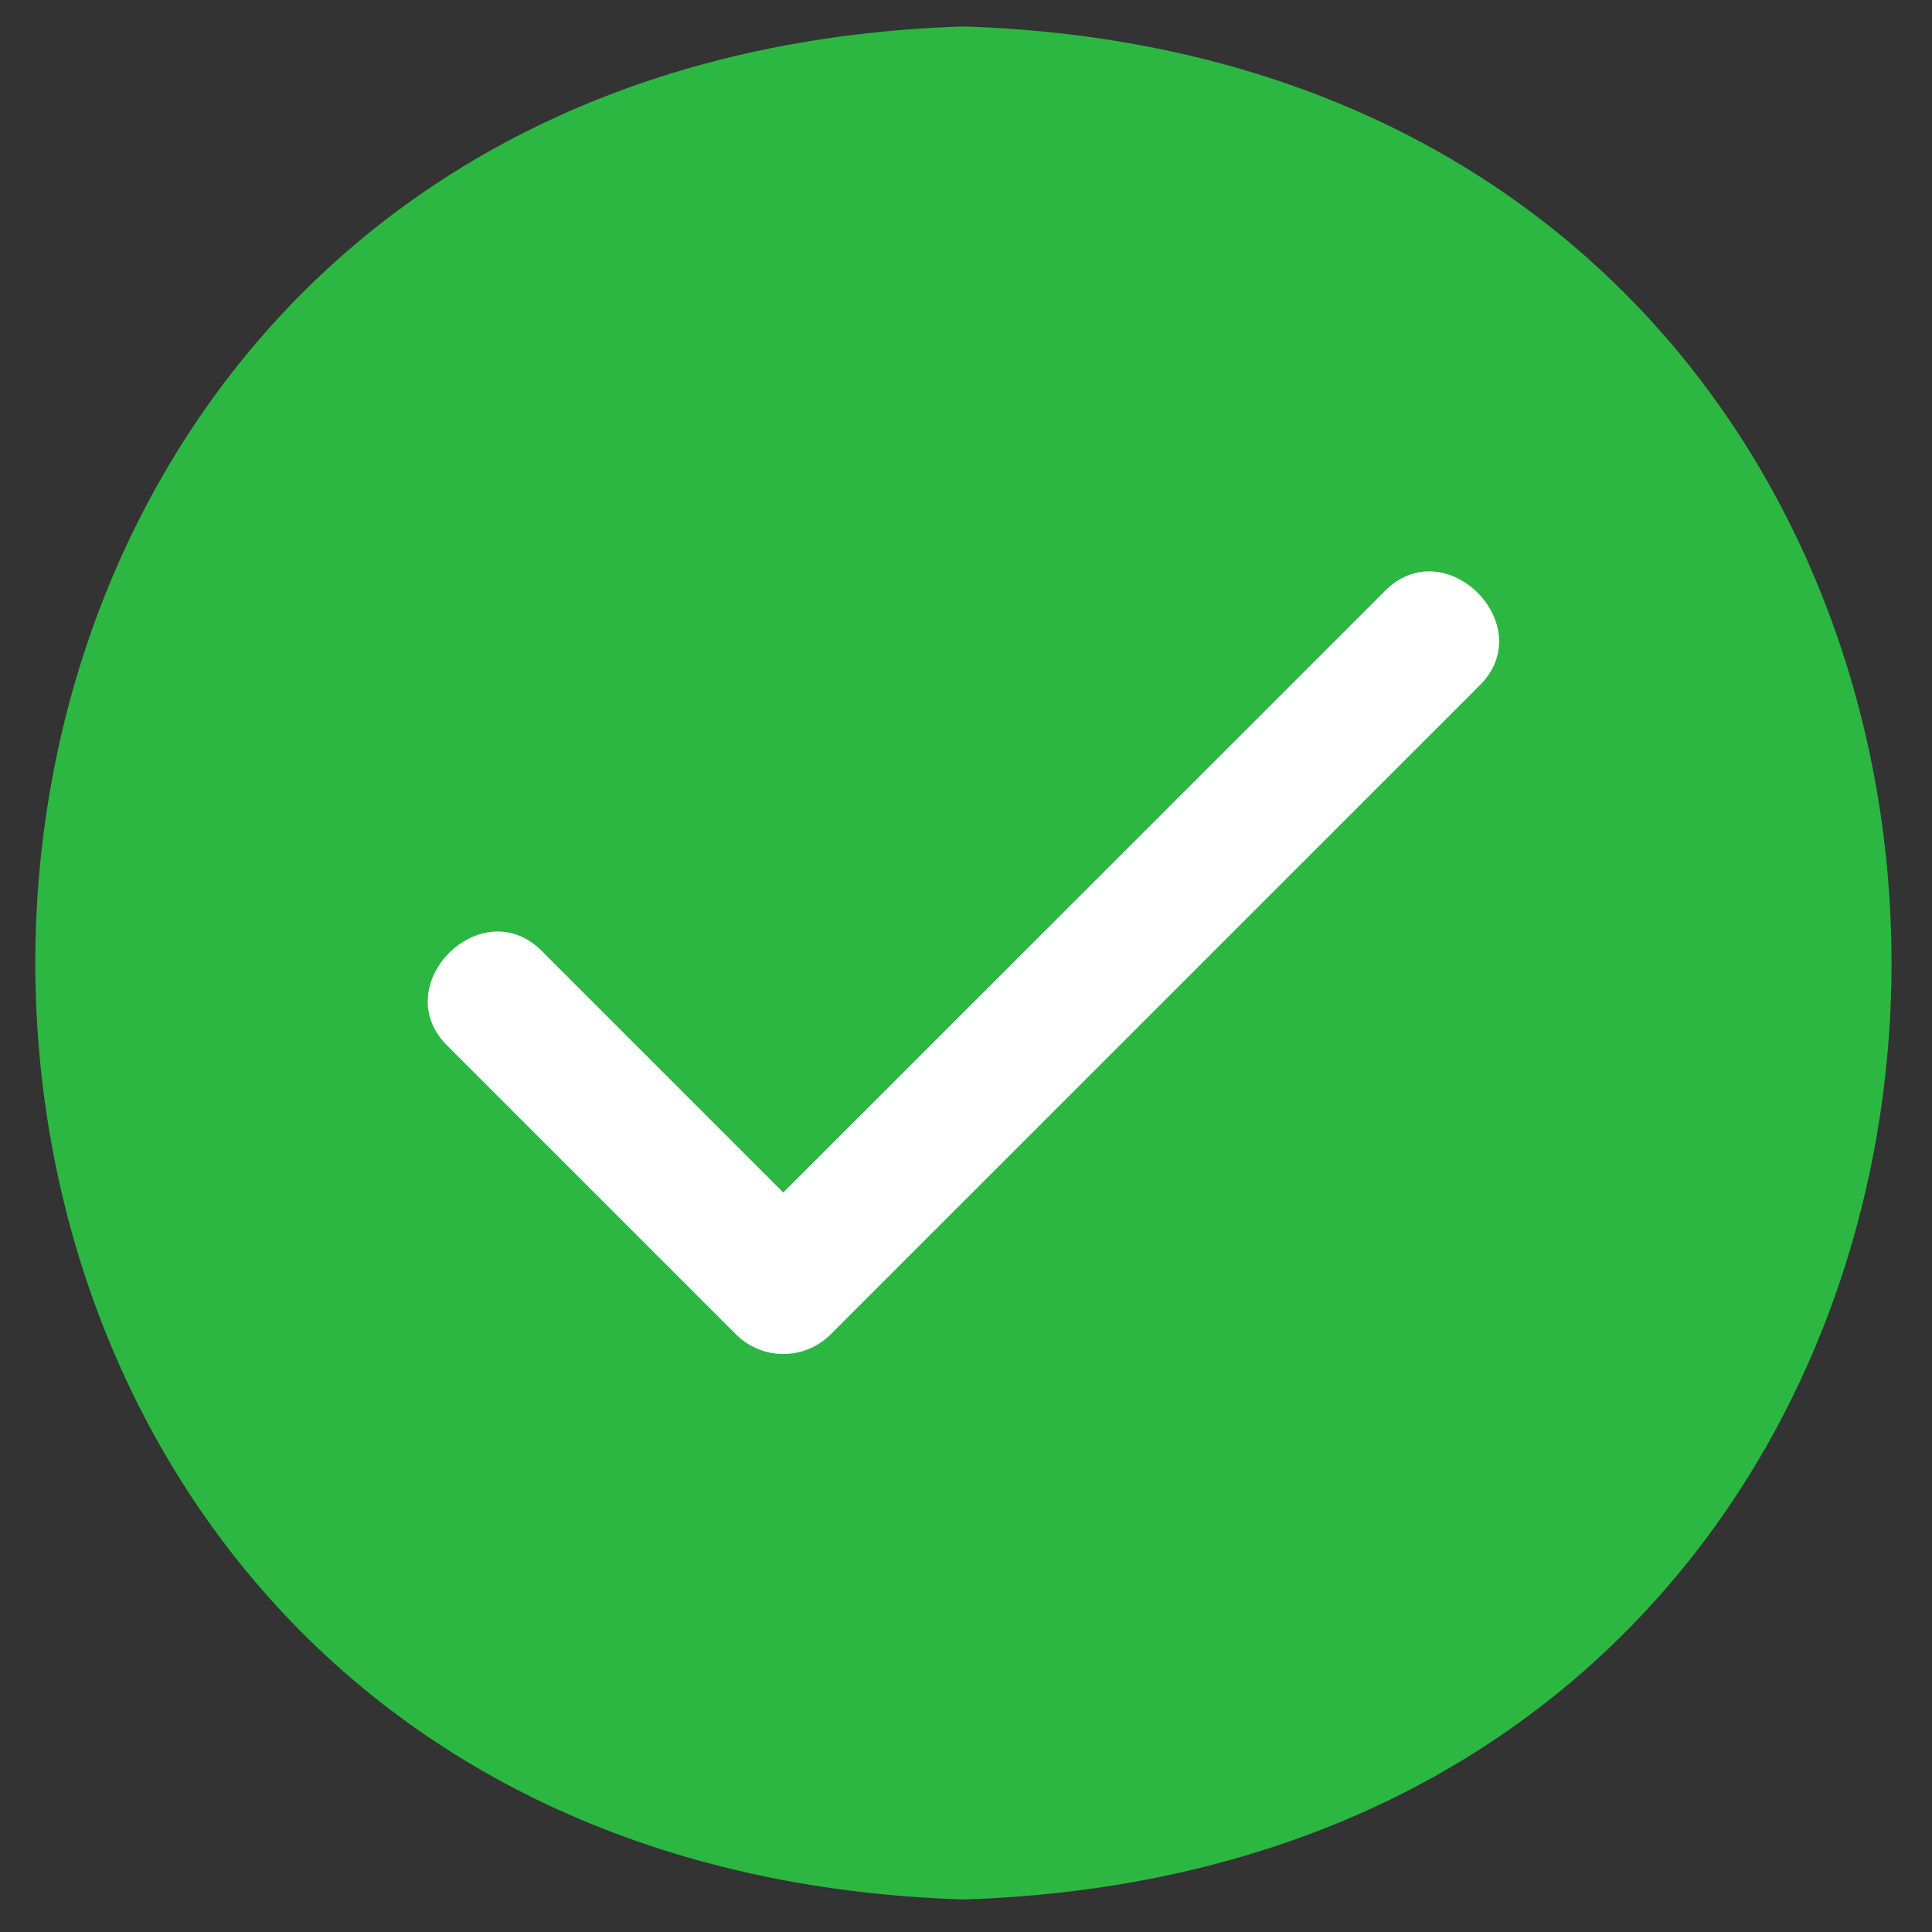 <?xml version="1.0" encoding="UTF-8"?> <svg xmlns="http://www.w3.org/2000/svg" width="219" height="219" viewBox="0 0 219 219" fill="none"><rect x="0" y="0" width="219" height="219" fill="#333333" stroke="none"/><path d="M109.207 3C-31.052 7.441 -31.086 210.85 109.207 215.312C249.468 210.871 249.501 7.462 109.207 3Z" fill="#2CB742"></path><path d="M167.646 77.775L94.153 151.26C93.449 151.965 92.613 152.524 91.694 152.905C90.774 153.286 89.788 153.482 88.792 153.482C87.796 153.482 86.81 153.286 85.89 152.905C84.971 152.524 84.135 151.965 83.431 151.26L50.768 118.598C43.71 111.748 54.636 100.815 61.49 107.876L88.792 135.177L156.925 67.053C163.778 59.992 174.705 70.924 167.646 77.775Z" fill="white"></path></svg> 
